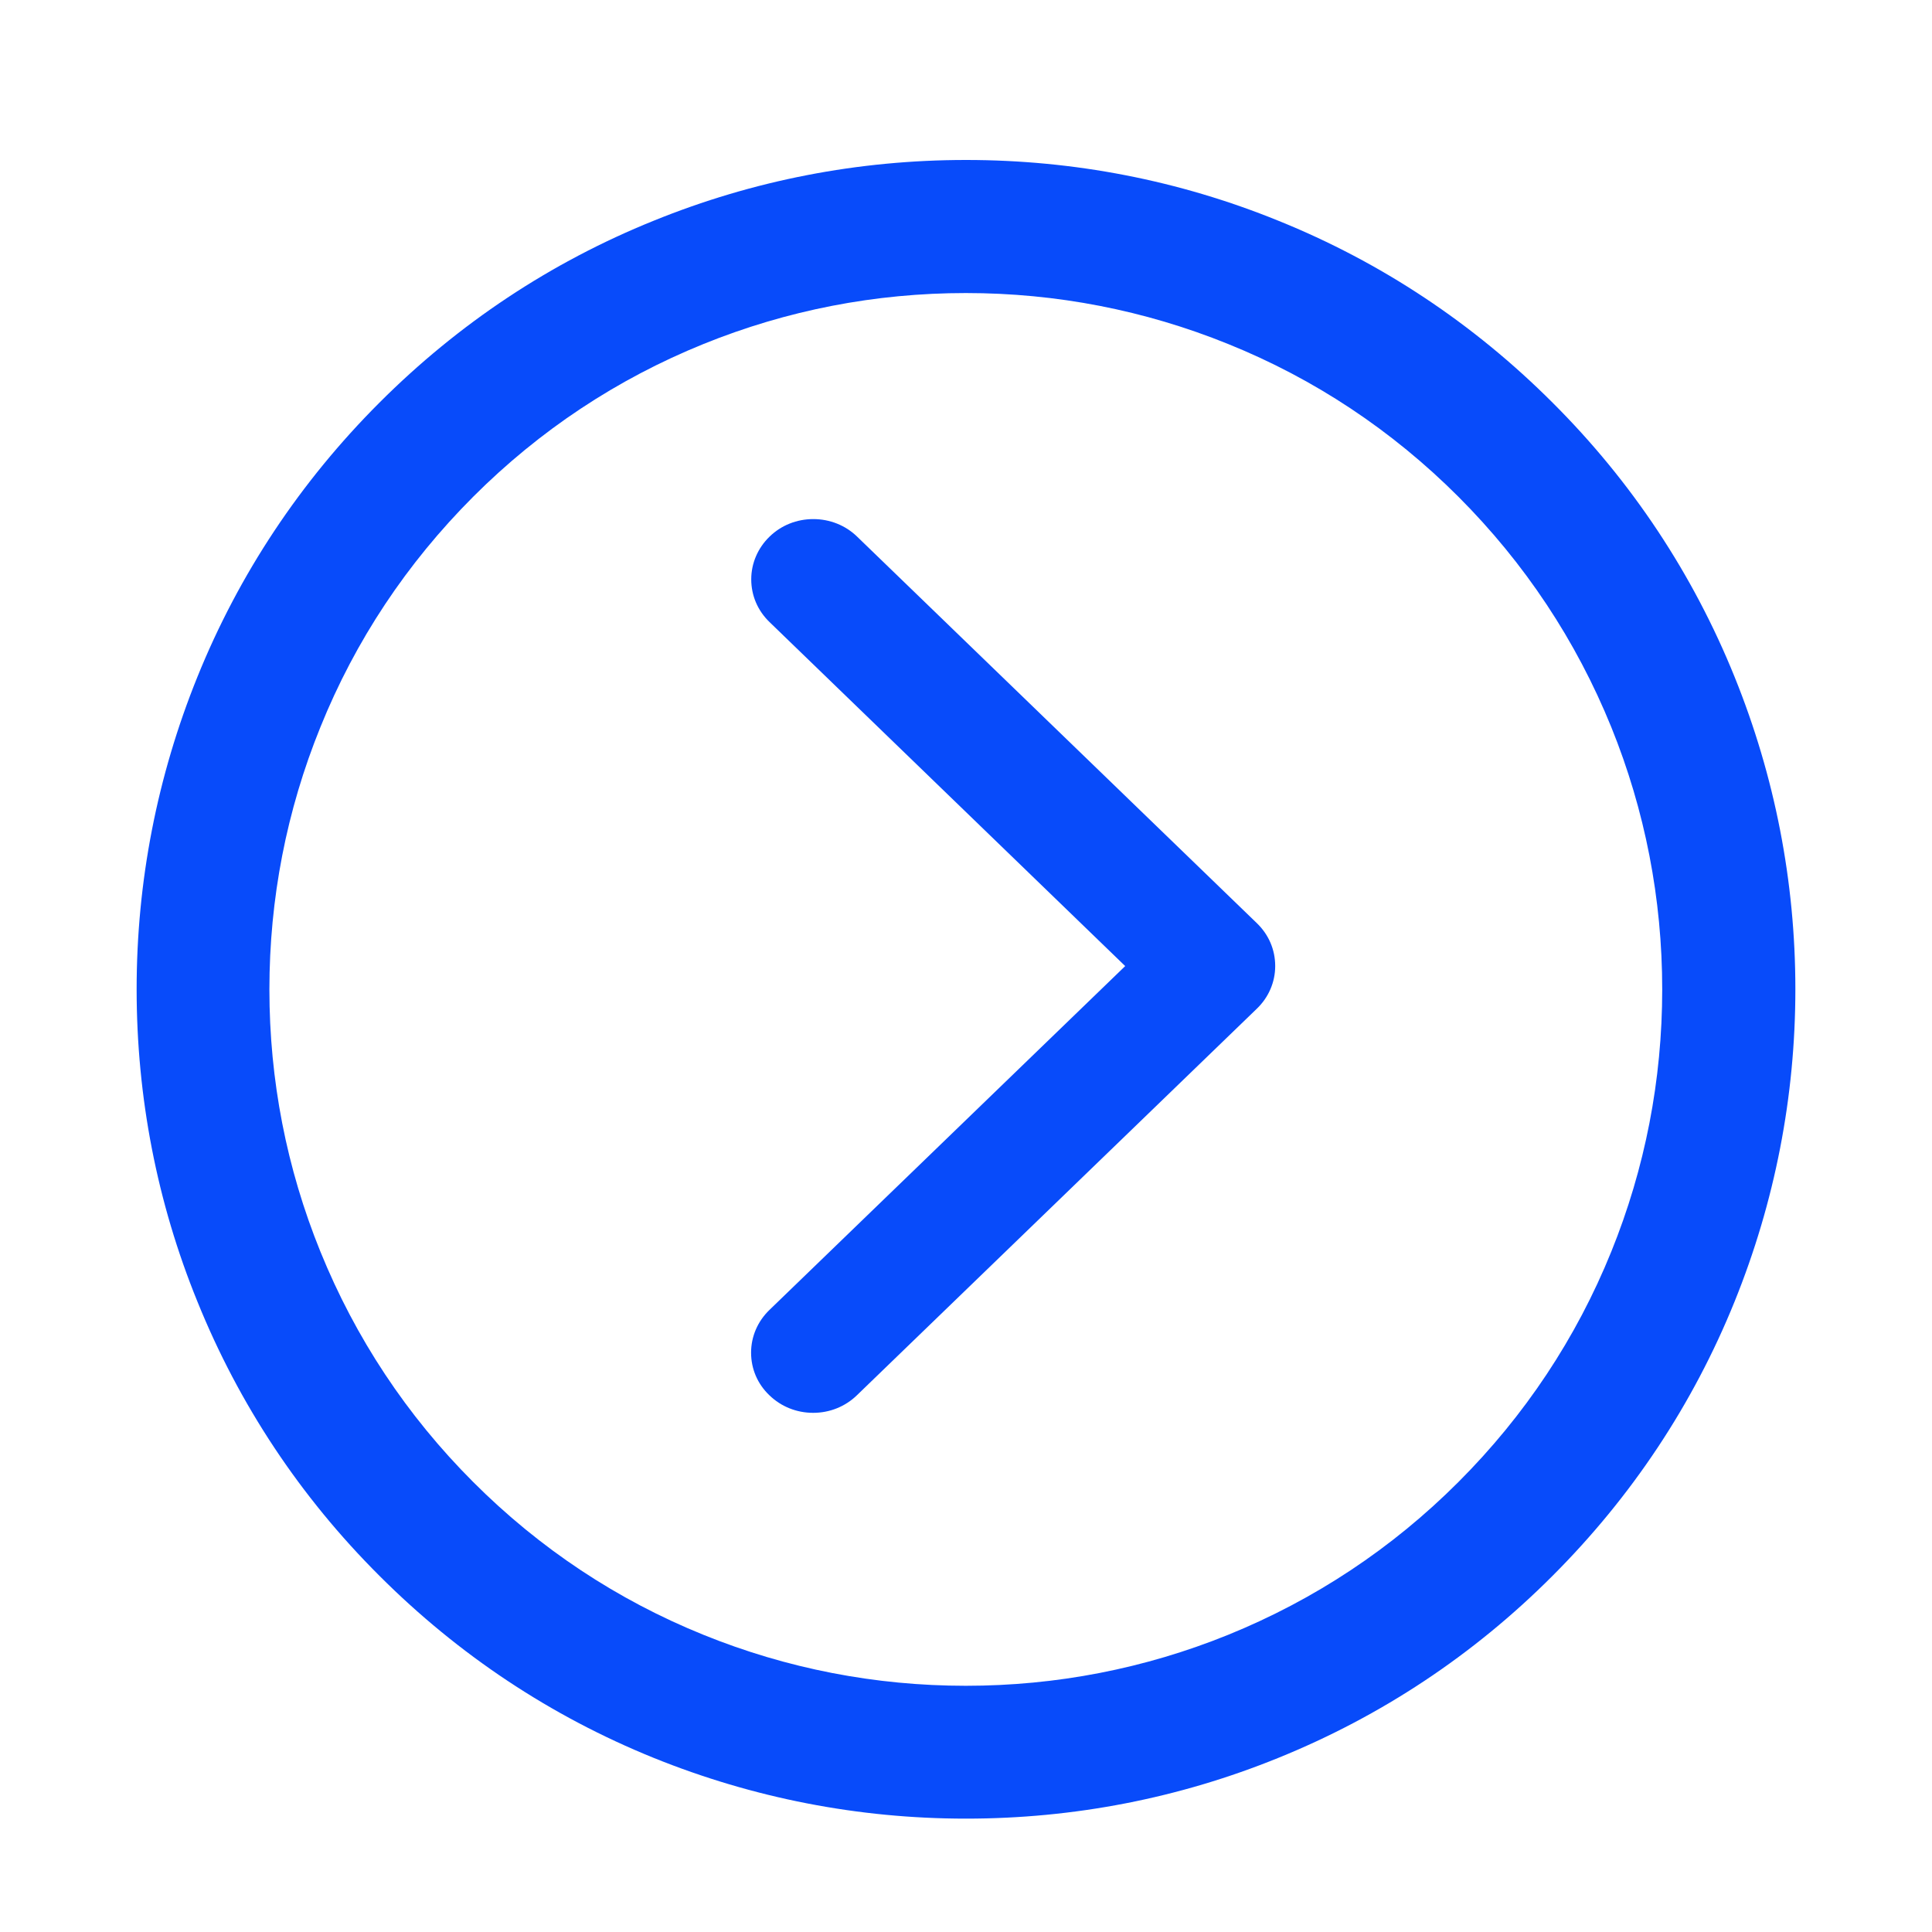 <svg width="25" height="25" viewBox="0 0 25 25" fill="none" xmlns="http://www.w3.org/2000/svg">
<path d="M22.446 8.76C21.907 7.427 21.116 6.233 20.09 5.21C19.067 4.187 17.873 3.394 16.541 2.856C15.256 2.334 13.896 2.07 12.5 2.07C11.104 2.07 9.744 2.334 8.459 2.856C7.126 3.394 5.933 4.187 4.91 5.21C3.887 6.233 3.093 7.427 2.554 8.76C2.034 10.046 1.768 11.406 1.768 12.8C1.768 14.194 2.031 15.557 2.554 16.841C3.093 18.174 3.884 19.368 4.91 20.391C5.933 21.414 7.126 22.207 8.459 22.747C9.746 23.267 11.106 23.533 12.5 23.533C13.896 23.533 15.256 23.269 16.541 22.747C17.873 22.207 19.067 21.416 20.09 20.391C21.113 19.368 21.907 18.174 22.446 16.841C22.966 15.554 23.232 14.194 23.232 12.8C23.232 11.406 22.966 10.046 22.446 8.76ZM21.509 12.803C21.509 13.975 21.287 15.117 20.85 16.196C20.398 17.314 19.731 18.318 18.872 19.177C18.013 20.037 17.009 20.701 15.891 21.155C14.812 21.592 13.669 21.814 12.498 21.814C11.326 21.814 10.183 21.592 9.104 21.155C7.986 20.703 6.982 20.037 6.123 19.177C5.264 18.318 4.6 17.314 4.146 16.196C3.708 15.117 3.486 13.975 3.486 12.803C3.486 11.631 3.708 10.488 4.146 9.409C4.597 8.291 5.264 7.288 6.123 6.428C6.982 5.569 7.983 4.905 9.104 4.451C10.183 4.014 11.326 3.792 12.498 3.792C13.669 3.792 14.812 4.014 15.891 4.451C17.009 4.902 18.013 5.569 18.872 6.428C19.731 7.288 20.395 8.289 20.85 9.409C21.287 10.488 21.509 11.631 21.509 12.803Z" fill="#084BFA"/>
<path d="M11.091 6.944C10.94 6.797 10.737 6.717 10.524 6.717C10.31 6.717 10.109 6.797 9.958 6.944C9.807 7.09 9.721 7.288 9.721 7.496C9.721 7.706 9.804 7.901 9.958 8.05L14.56 12.501L9.956 16.951C9.804 17.098 9.719 17.295 9.719 17.503C9.719 17.713 9.802 17.908 9.956 18.055C10.107 18.201 10.307 18.282 10.522 18.282C10.737 18.282 10.937 18.201 11.088 18.055L16.264 13.052C16.416 12.906 16.501 12.708 16.501 12.501C16.501 12.29 16.418 12.095 16.264 11.946L11.091 6.944Z" fill="#084BFA"/>
</svg>

